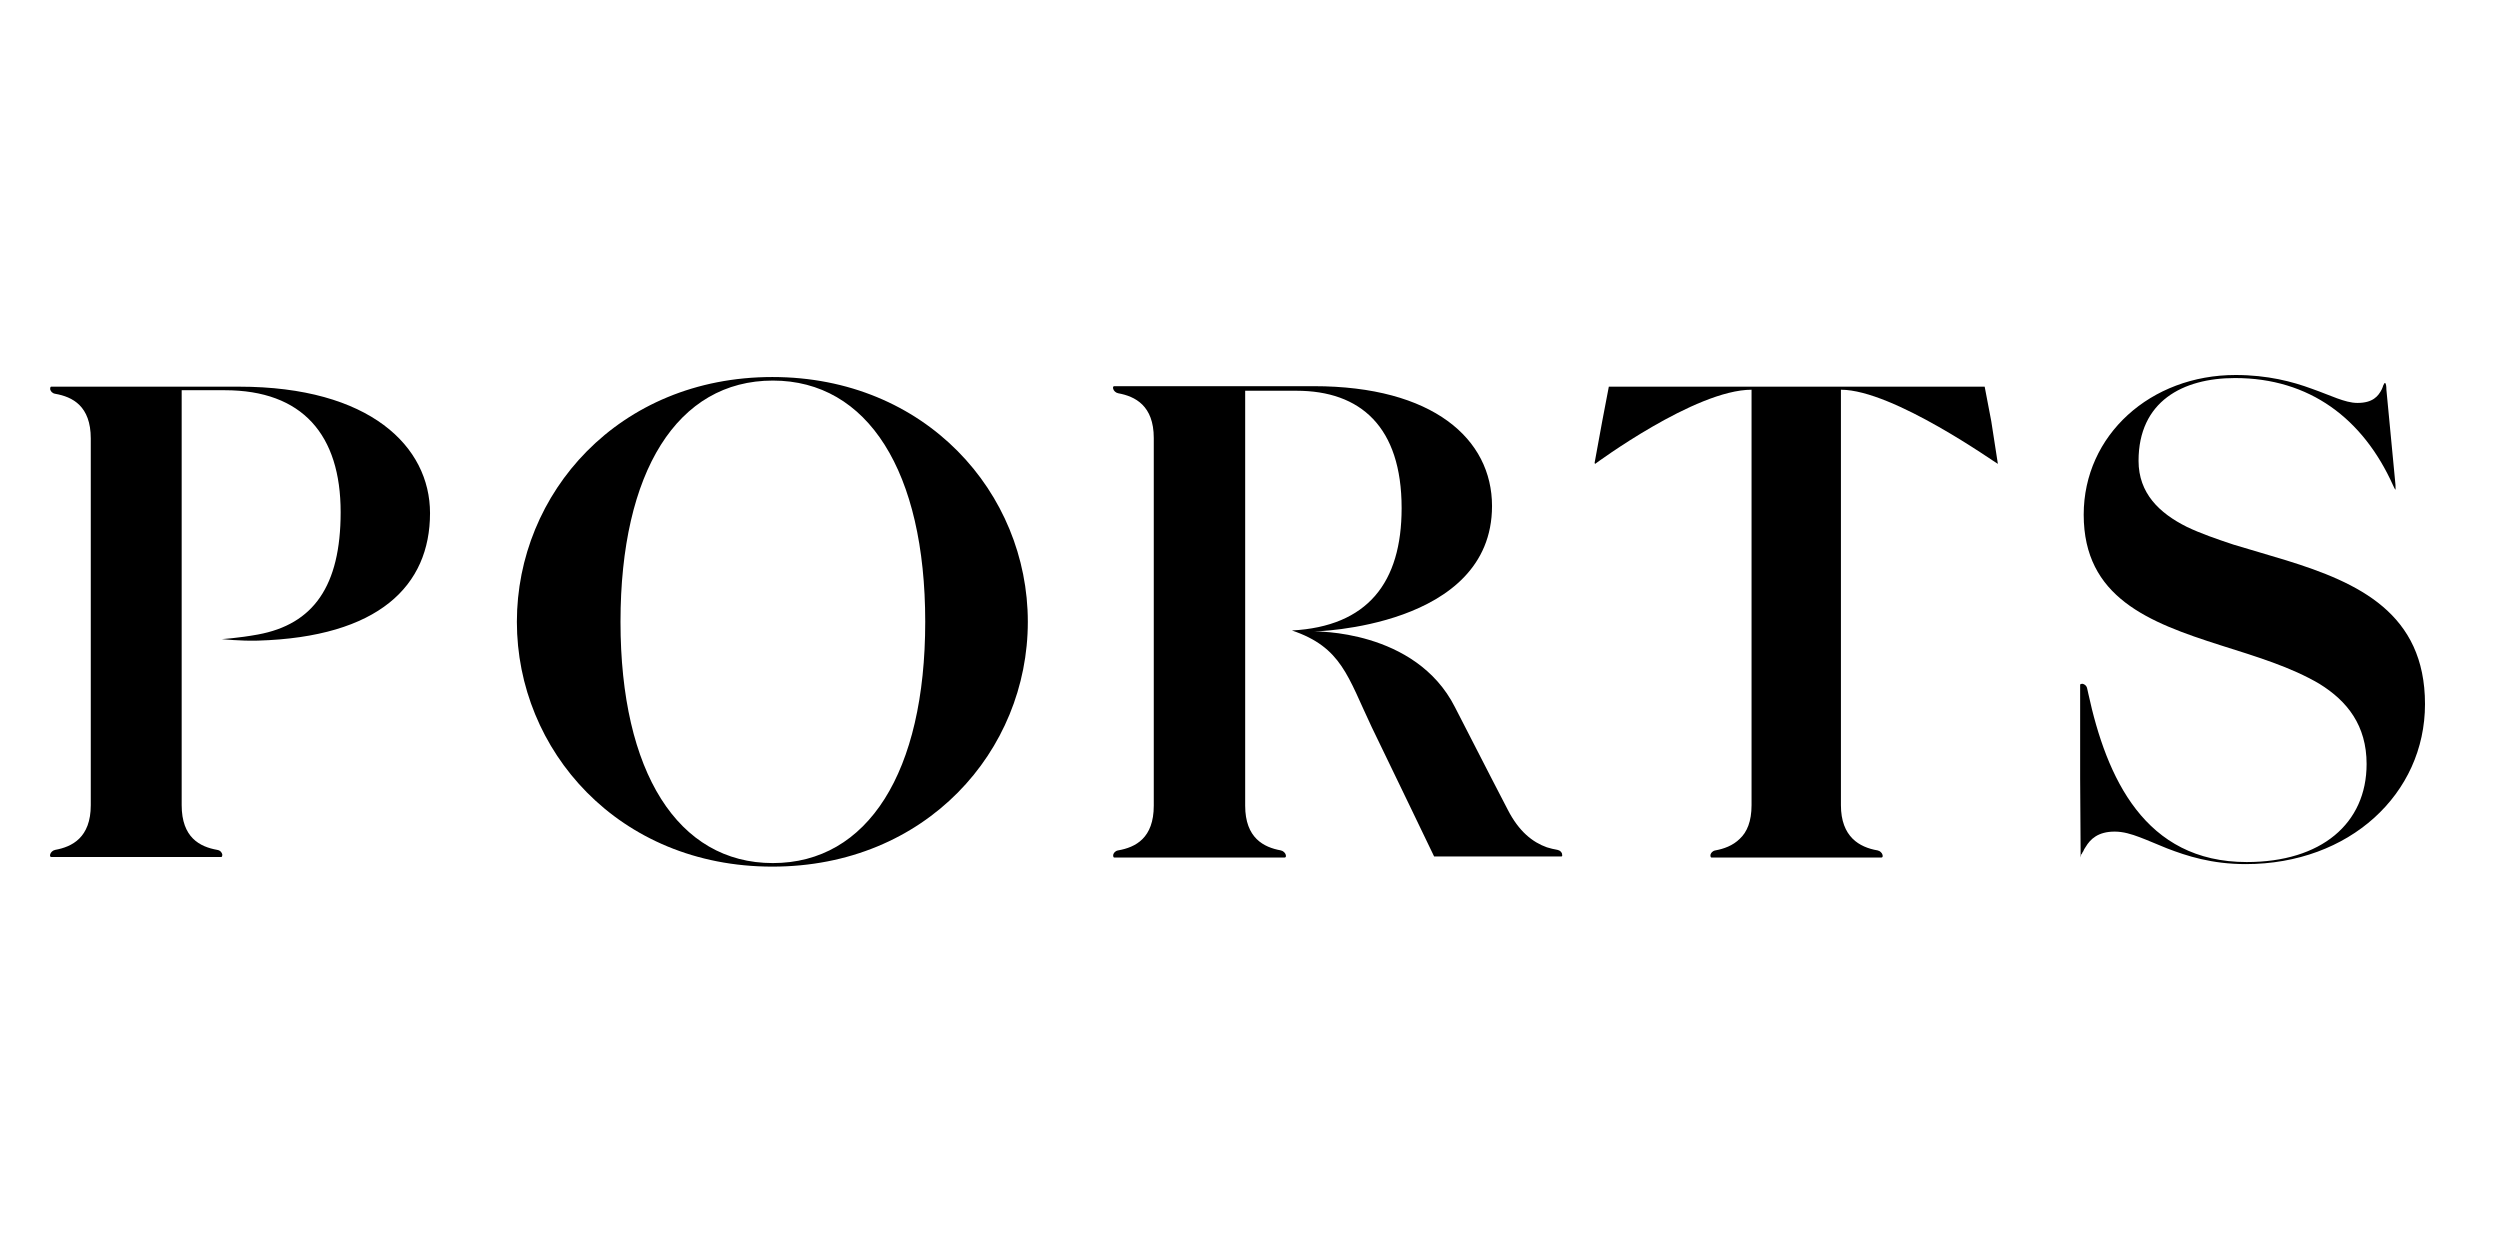 <svg width="100" height="50" viewBox="0 0 100 50" fill="none" xmlns="http://www.w3.org/2000/svg">
<path d="M37.009 24.873C37.009 18.86 34.713 15.223 30.914 15.223C27.095 15.223 24.82 18.86 24.82 24.873C24.82 30.887 27.115 34.523 30.914 34.523C34.713 34.523 37.009 30.887 37.009 24.873ZM41.113 24.873C41.113 30.033 37.05 34.665 30.894 34.665C24.738 34.665 20.675 30.013 20.675 24.873C20.675 19.733 24.738 15.081 30.894 15.081C37.029 15.081 41.113 19.713 41.113 24.873Z" fill="black"/>
<path d="M17.201 20.526C17.201 17.864 14.804 15.467 9.563 15.467H2.046C2.026 15.467 2.006 15.488 2.006 15.569C2.026 15.65 2.087 15.731 2.209 15.752C2.899 15.873 3.631 16.239 3.631 17.539V32.207C3.631 33.507 2.879 33.873 2.209 33.995C2.107 34.015 2.026 34.096 2.006 34.178C1.985 34.259 2.026 34.279 2.046 34.279H5.744H8.852C8.872 34.279 8.892 34.259 8.892 34.178C8.872 34.096 8.811 34.015 8.689 33.995C7.999 33.873 7.267 33.507 7.267 32.207V25.666V25.523V15.609H8.994C12.102 15.609 13.626 17.397 13.626 20.485C13.626 23.451 12.529 24.975 10.315 25.381C9.543 25.523 8.872 25.564 8.872 25.564C8.872 25.564 9.603 25.645 10.315 25.625C15.15 25.483 17.201 23.431 17.201 20.526Z" fill="black"/>
<path d="M62.301 33.995C62.403 34.015 62.484 34.096 62.484 34.178C62.505 34.259 62.464 34.259 62.444 34.259H58.868H57.365C57.365 34.259 55.577 30.541 54.866 29.078C53.911 27.067 53.667 25.889 51.677 25.219C54.703 25.056 56.065 23.309 56.065 20.323C56.065 17.072 54.419 15.63 51.859 15.63H49.807V25.158V32.227C49.807 33.528 50.559 33.893 51.23 34.015C51.331 34.035 51.413 34.117 51.433 34.198C51.453 34.279 51.412 34.3 51.392 34.3H44.566C44.546 34.3 44.526 34.279 44.526 34.198C44.546 34.117 44.607 34.035 44.729 34.015C45.419 33.893 46.151 33.528 46.151 32.227V17.519C46.151 16.219 45.399 15.853 44.729 15.731C44.627 15.711 44.546 15.63 44.526 15.549C44.505 15.467 44.546 15.447 44.566 15.447H47.715H52.55C57.324 15.447 59.681 17.56 59.681 20.241C59.681 25.117 52.55 25.259 52.55 25.259C52.55 25.259 56.613 25.158 58.198 28.286C59.234 30.318 60.311 32.39 60.311 32.39C60.758 33.263 61.306 33.69 61.875 33.893C62.017 33.934 62.159 33.974 62.301 33.995Z" fill="black"/>
<path d="M83.226 34.3L83.206 31.13V31.09V27.392C83.206 27.372 83.226 27.352 83.308 27.352C83.389 27.372 83.47 27.433 83.49 27.555C83.511 27.616 83.511 27.677 83.531 27.738C84.262 31.11 85.786 34.482 89.869 34.482C92.856 34.482 94.664 32.938 94.664 30.561C94.664 29.018 93.892 28.042 92.775 27.352C92.226 27.027 91.576 26.742 90.905 26.498C90.235 26.255 89.524 26.031 88.813 25.808C85.948 24.894 83.348 23.898 83.348 20.587C83.348 17.397 86.03 15 89.422 15C90.702 15 91.698 15.264 92.47 15.549C92.876 15.691 93.201 15.833 93.486 15.934C93.77 16.036 94.034 16.117 94.298 16.117C94.908 16.117 95.131 15.853 95.273 15.569C95.294 15.528 95.314 15.467 95.334 15.406C95.355 15.366 95.375 15.345 95.375 15.325H95.415C95.436 15.366 95.456 15.427 95.456 15.589L95.801 19.205C95.822 19.348 95.822 19.469 95.822 19.53C95.822 19.571 95.822 19.571 95.822 19.591C95.781 19.551 95.761 19.49 95.72 19.408C94.522 16.747 92.388 15.122 89.402 15.122C87.31 15.122 85.542 16.056 85.542 18.433C85.542 19.733 86.375 20.526 87.472 21.074C88.021 21.338 88.671 21.562 89.341 21.785C90.012 21.988 90.723 22.192 91.454 22.415C94.339 23.309 97 24.528 97 28.164C97 31.76 93.973 34.564 89.829 34.564C88.468 34.564 87.472 34.239 86.68 33.934C86.273 33.771 85.908 33.609 85.583 33.487C85.258 33.365 84.933 33.264 84.587 33.264C83.917 33.264 83.612 33.568 83.429 33.873C83.389 33.934 83.348 33.995 83.328 34.056C83.287 34.096 83.287 34.157 83.247 34.178L83.226 34.3Z" fill="black"/>
<path d="M79.915 18.555C79.874 18.555 75.73 15.589 73.637 15.589C73.637 16.28 73.637 23.146 73.637 23.146V30.582V31.394V32.207C73.637 32.837 73.82 33.263 74.105 33.548C74.369 33.812 74.734 33.954 75.1 34.015C75.202 34.035 75.283 34.117 75.303 34.198C75.323 34.279 75.283 34.3 75.263 34.3H71.85H68.457C68.437 34.3 68.416 34.279 68.416 34.198C68.437 34.117 68.498 34.035 68.62 34.015C68.945 33.954 69.31 33.832 69.595 33.548C69.879 33.284 70.062 32.857 70.062 32.207V31.394V30.582V23.146C70.062 23.146 70.062 15.853 70.062 15.589C67.807 15.589 63.805 18.555 63.805 18.555C63.784 18.535 63.784 18.515 63.784 18.515L64.089 16.849L64.353 15.467H71.87H79.387L79.651 16.849L79.915 18.555Z" fill="black"/>
</svg>
